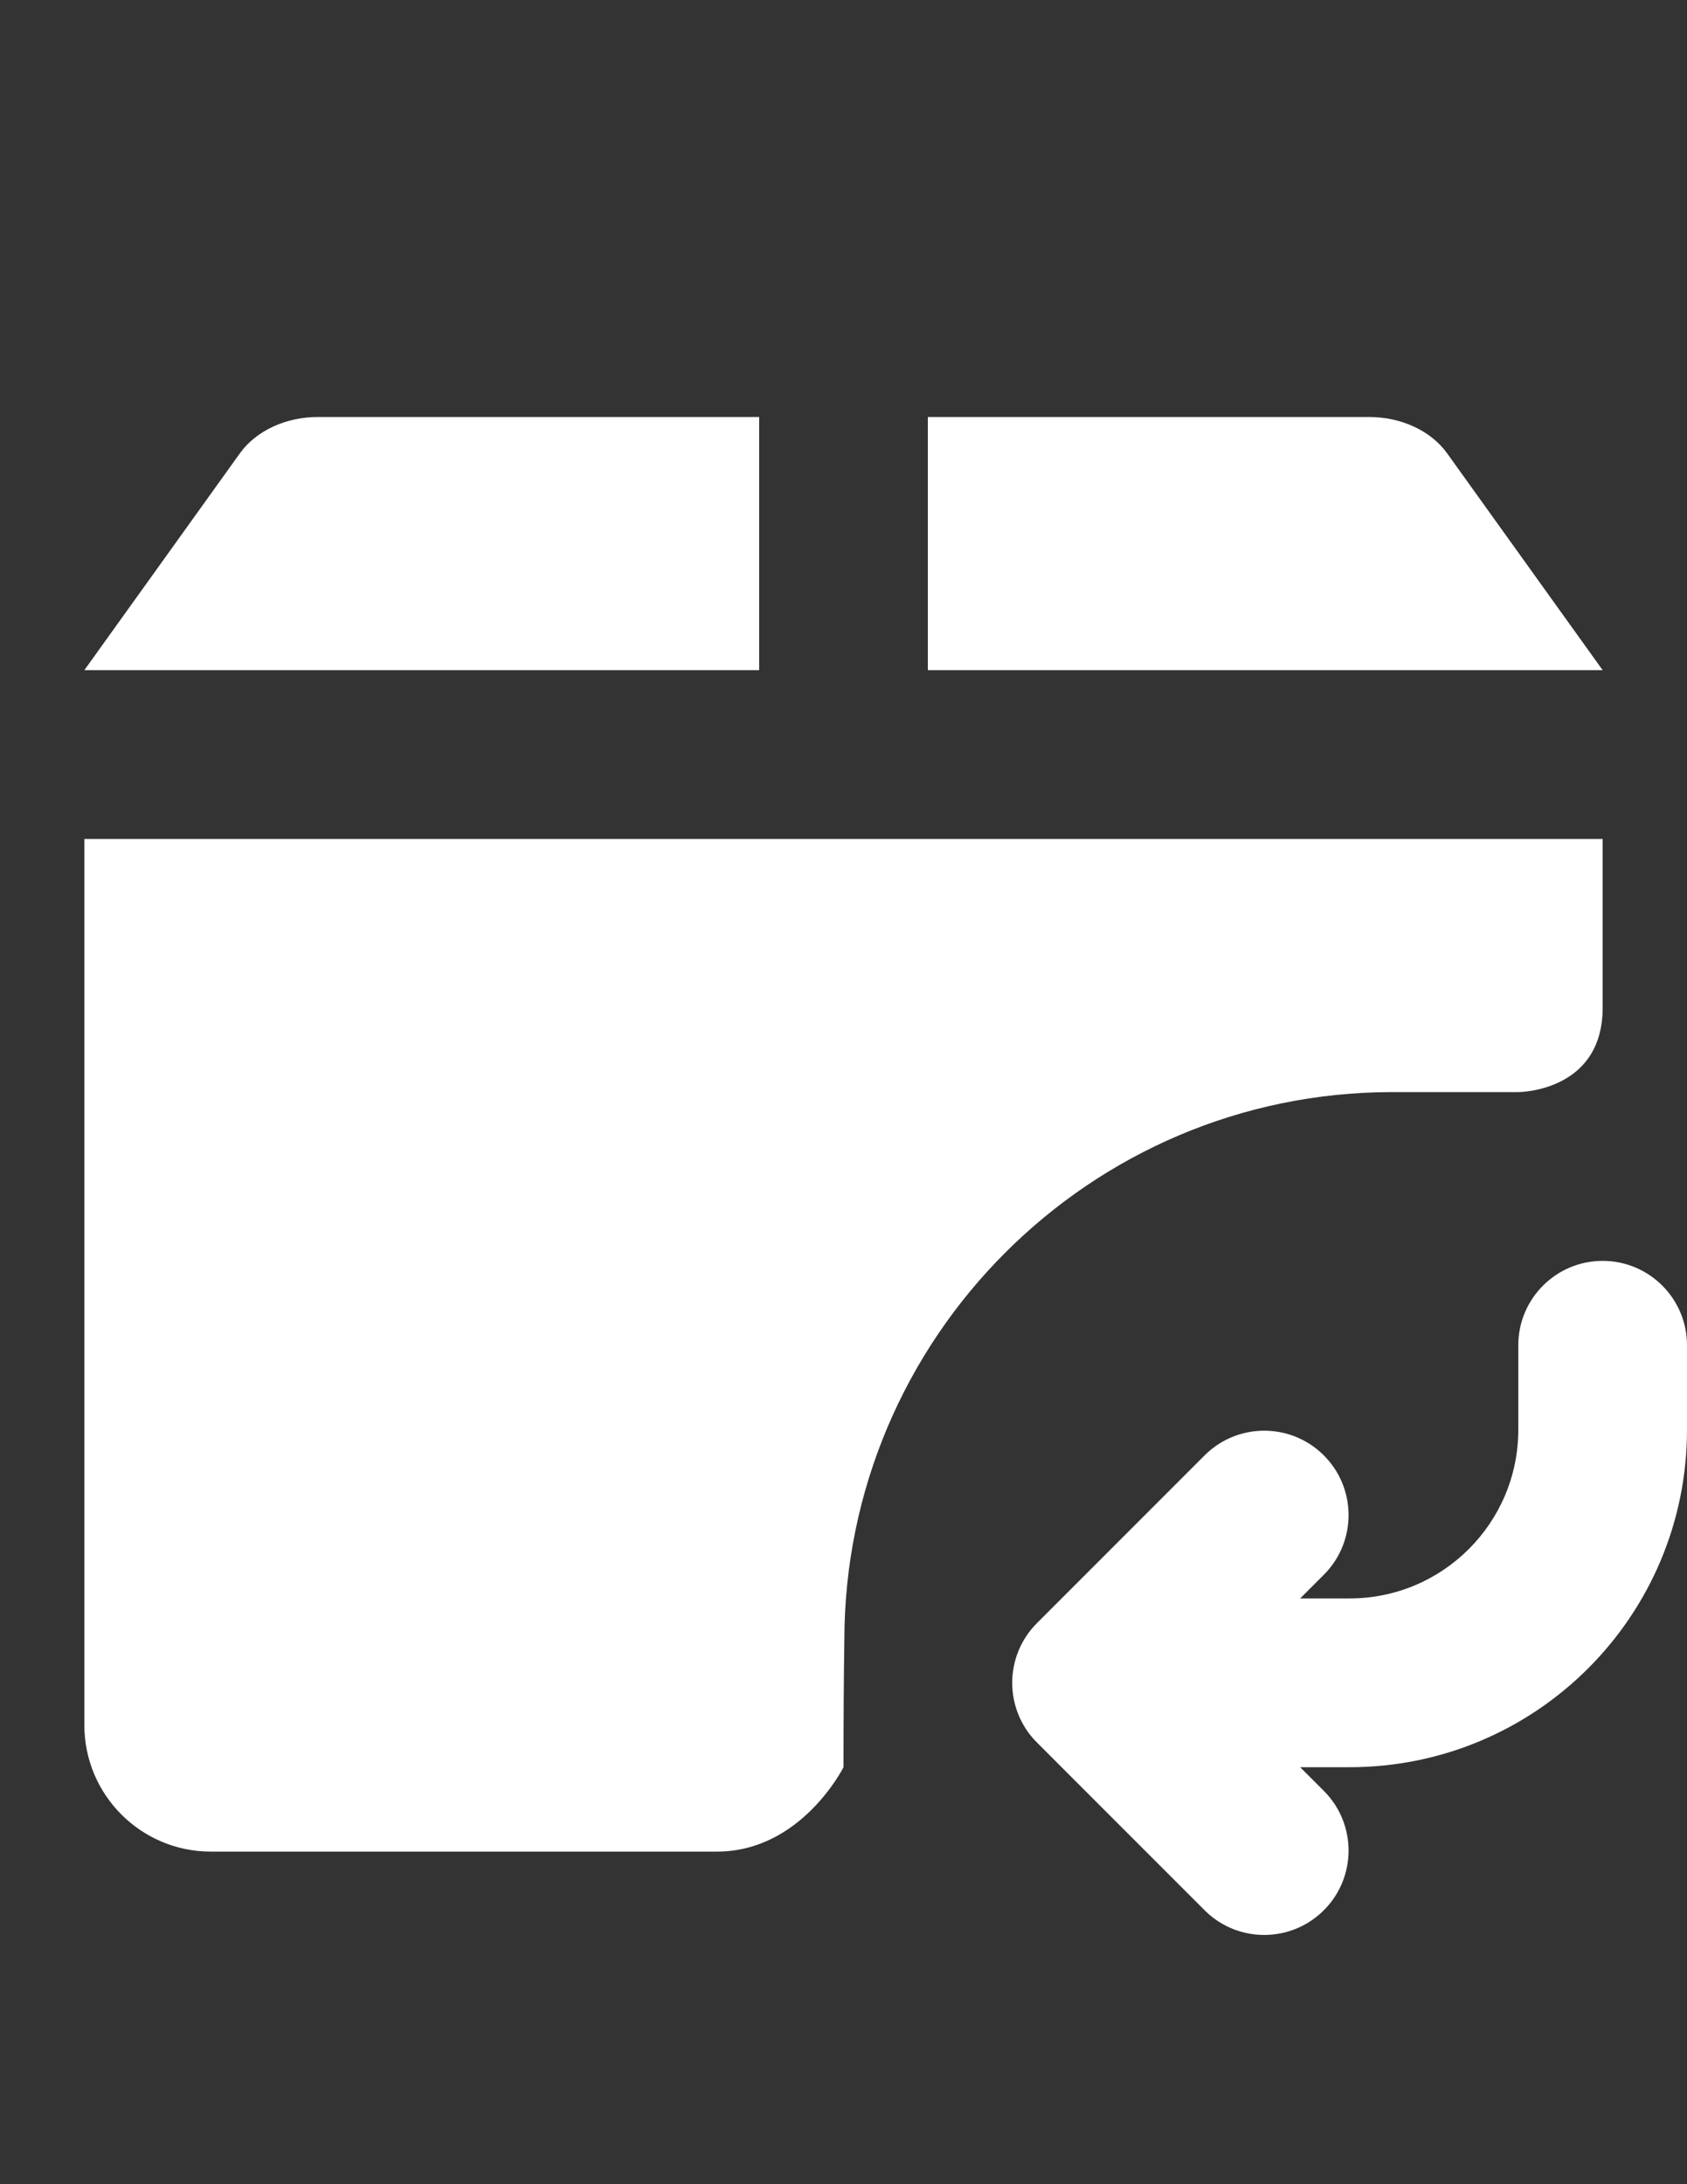 <?xml version="1.0" encoding="utf-8"?>
<!-- Generator: Adobe Illustrator 16.0.0, SVG Export Plug-In . SVG Version: 6.00 Build 0)  -->
<!DOCTYPE svg PUBLIC "-//W3C//DTD SVG 1.1//EN" "http://www.w3.org/Graphics/SVG/1.1/DTD/svg11.dtd">
<svg version="1.1" id="Layer_1" xmlns="http://www.w3.org/2000/svg" xmlns:xlink="http://www.w3.org/1999/xlink" x="0px" y="0px"
	 width="612px" height="792px" viewBox="0 0 612 792" enable-background="new 0 0 612 792" xml:space="preserve">
<rect x="0" y="0" width="612" height="792" fill="#333333" stroke="none"/>
<path fill="#FFFFFF" d="M336.6,243H581.4l-56.457-78.673c-5.875-8.17-16.708-13.158-28.397-13.127H336.6V243L336.6,243z
	 M275.4,151.2H115.454c-11.689-0.031-22.521,4.957-28.396,13.127L30.6,243h244.8V151.2z M30.6,304.2v321.3
	c0,25.35,20.55,45.9,45.9,45.9h183.6c30.6,0,45.9-30.601,45.9-30.601c0-16.34,0.092-32.65,0.306-45.899
	c0-109.671,89.138-198.9,198.747-198.9H550.8c0,0,30.601,0,30.601-30.6v-61.2H30.6L30.6,304.2z M612,487.8
	c0-16.899-13.7-30.6-30.6-30.6c-16.9,0-30.601,13.7-30.601,30.6V518.4c0,33.8-27.4,61.199-61.2,61.199h-17.932l8.966-8.966
	c11.741-12.155,11.405-31.527-0.751-43.268c-11.858-11.454-30.658-11.454-42.517,0l-61.2,61.199
	c-11.946,11.949-11.946,31.319,0,43.269l61.2,61.2c12.155,11.74,31.527,11.403,43.268-0.753c11.453-11.858,11.453-30.657,0-42.516
	l-8.966-8.966H489.6c67.6,0,122.4-54.8,122.4-122.399l0,0V487.8z"/>
</svg>
